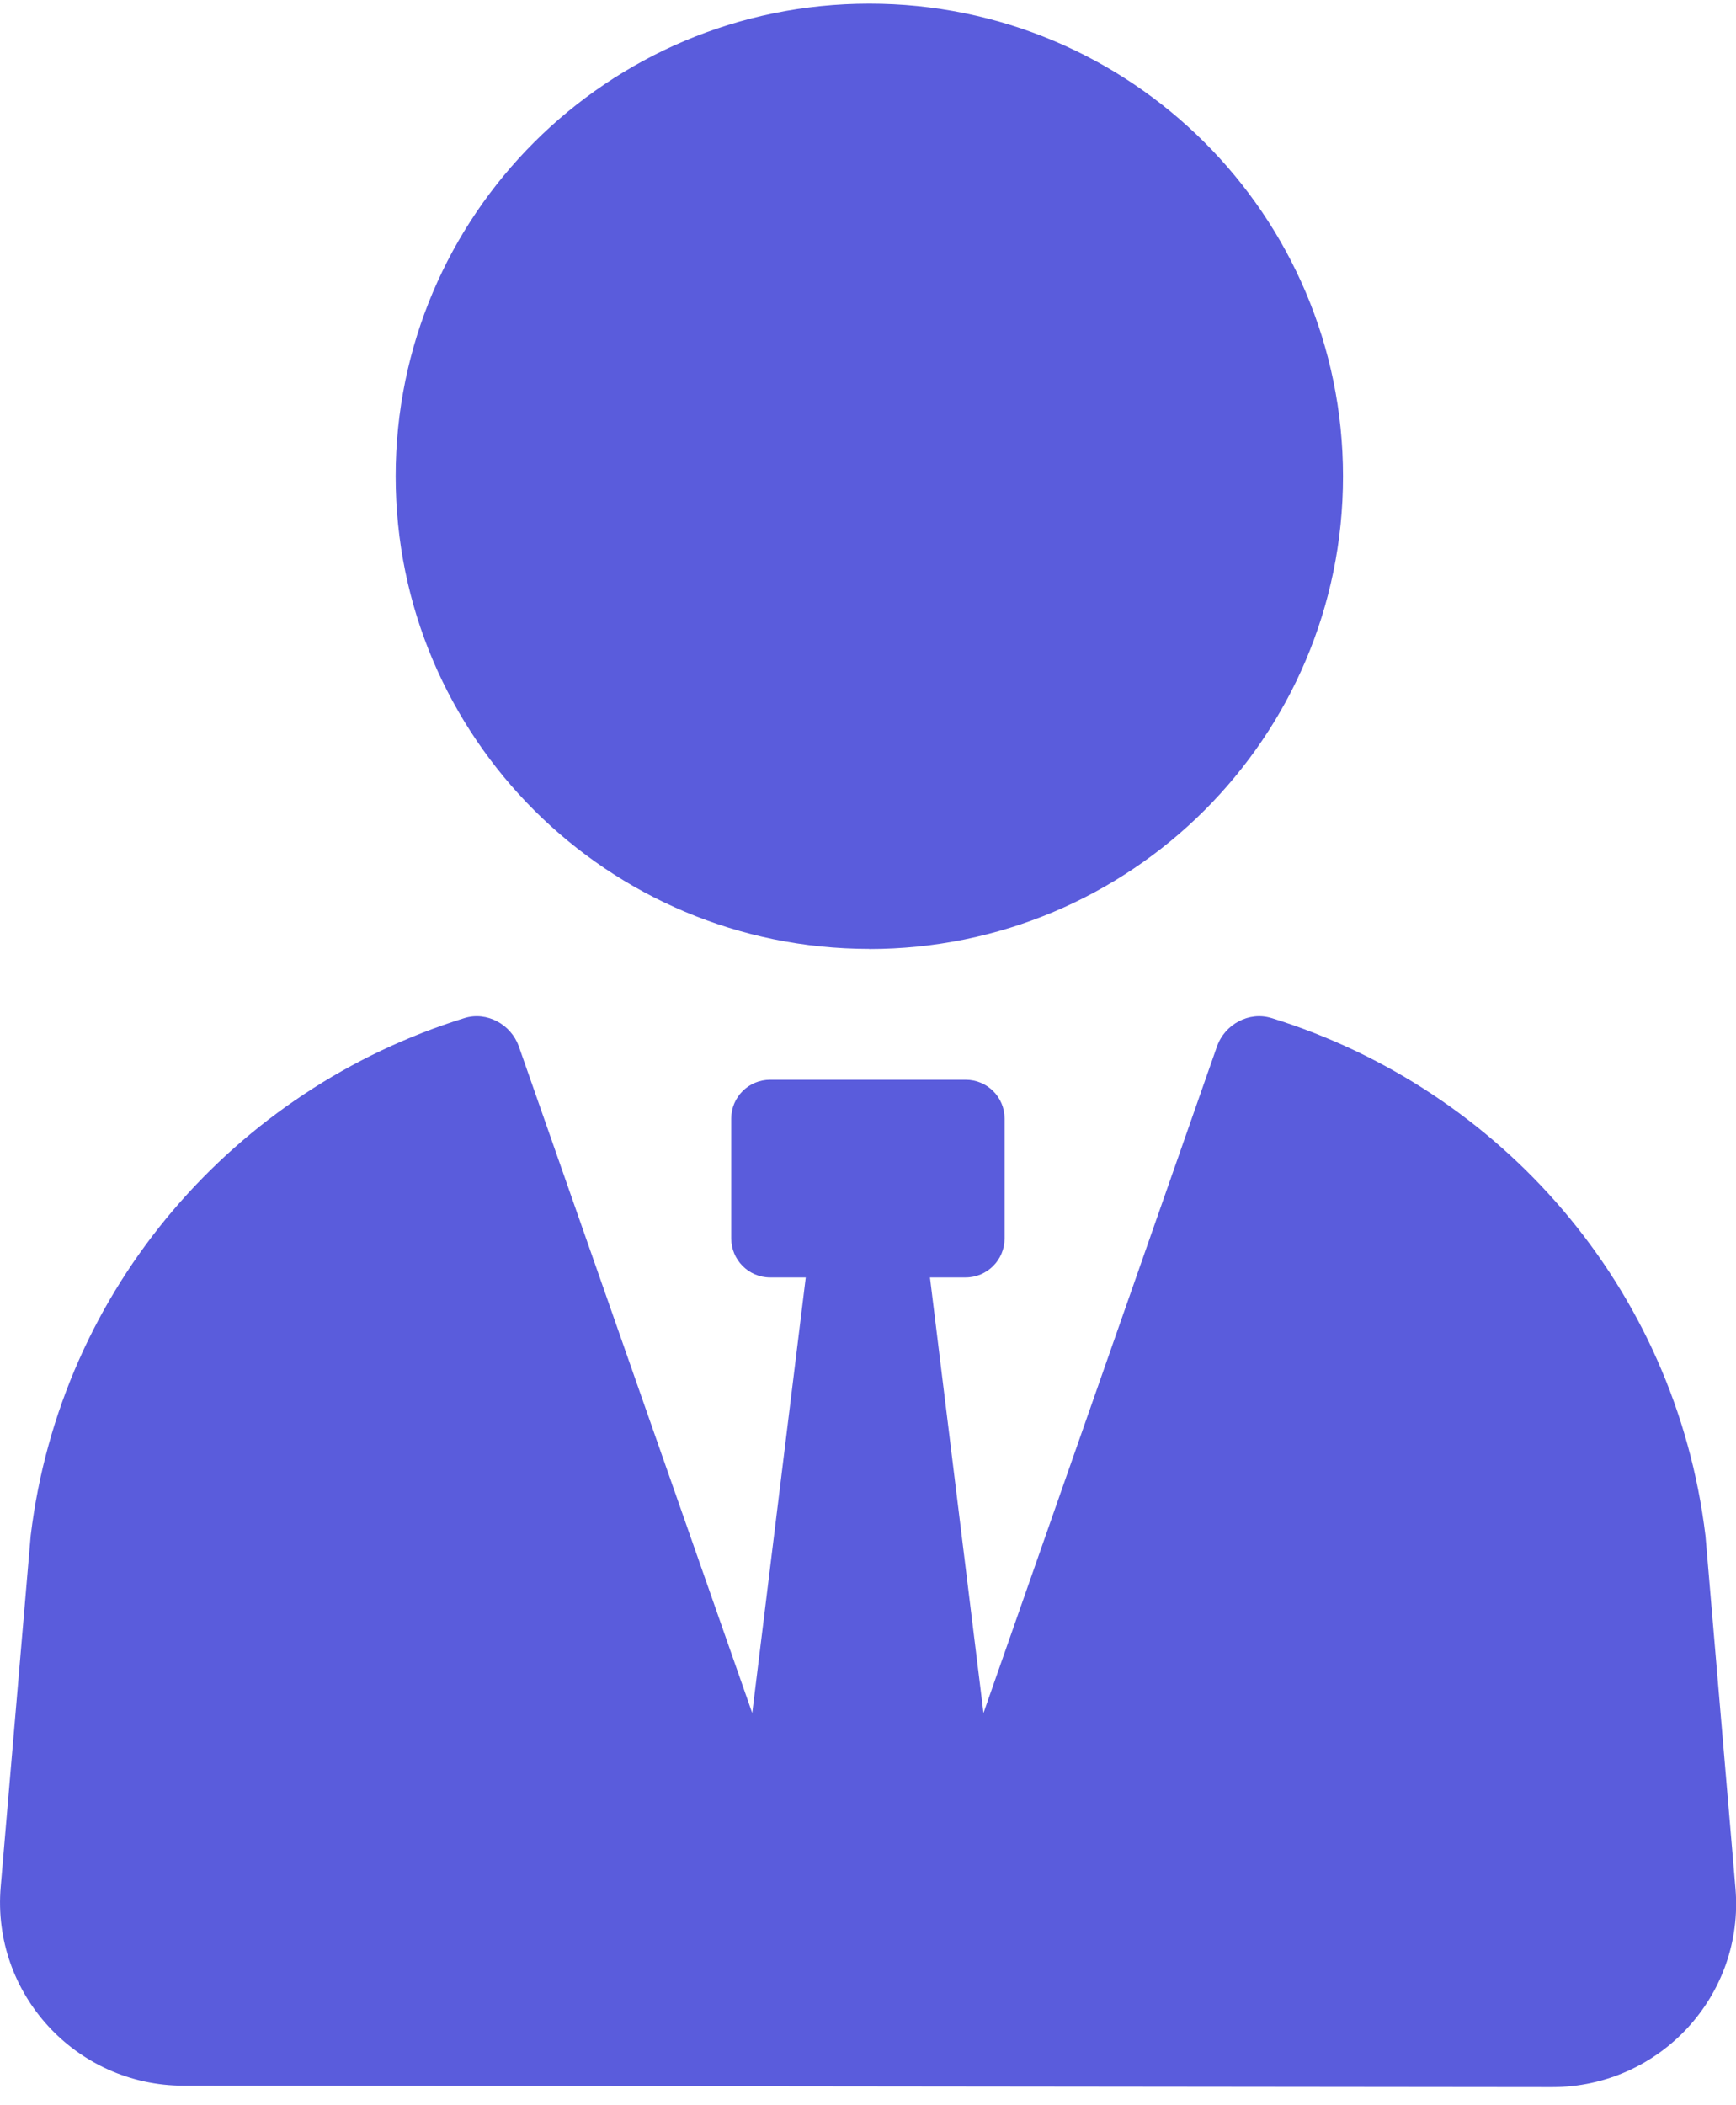 <svg fill="none" height="97" viewBox="0 0 80 97" width="80" xmlns="http://www.w3.org/2000/svg" xmlns:xlink="http://www.w3.org/1999/xlink"><clipPath id="a"><path d="m0 .168h80v96h-80z"/></clipPath><g clip-path="url(#a)" fill="#5a5cdc"><path d="m58.594 46.909c-1.034-.322-2.155.286-2.513 1.312l-10.759 30.71-2.467-20.071h1.643c.993 0 1.797-.807 1.797-1.798v-5.521c0-.991-.804-1.788-1.792-1.788h-9.014c-.988 0-1.792.797-1.792 1.788v5.521c0 .986.798 1.798 1.792 1.798h1.643l-2.467 20.071-10.754-30.71c-.358-1.021-1.474-1.634-2.508-1.312-10.544 3.279-18.606 12.4-19.989 23.851l-1.382 16.18c-.42 4.923 3.47 9.157 8.425 9.162l63.072.066c4.96 0 8.866-4.229 8.446-9.162l-1.382-16.241c-1.382-11.461-9.444-20.577-19.994-23.856z"/><path d="m40.059 43.727c12.055 0 21.831-9.75 21.831-21.777 0-12.027-9.771-21.782-21.831-21.782-12.06 0-21.826 9.75-21.826 21.777 0 12.027 9.772 21.777 21.826 21.777z"/></g></svg>